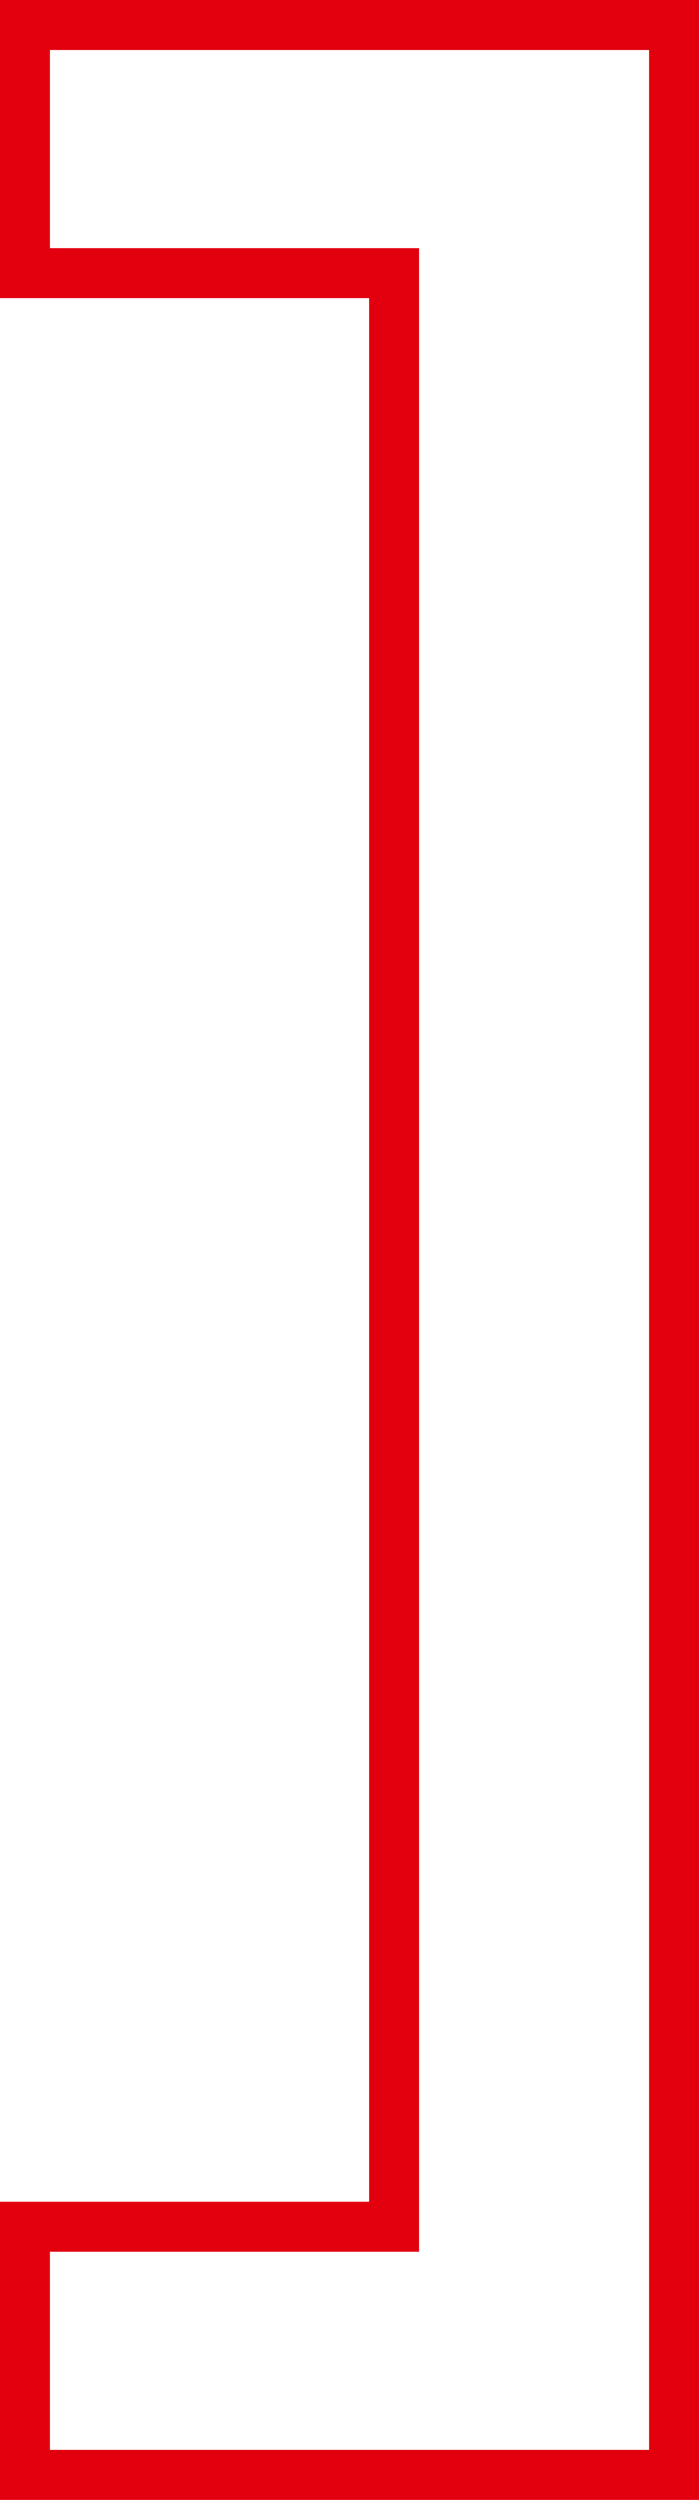 <?xml version="1.0" encoding="UTF-8"?> <svg xmlns="http://www.w3.org/2000/svg" width="14" height="50" viewBox="0 0 14 50" fill="none"> <path d="M1 49.5H0.5V49V45.037V44.537H1H7.893V5.463H1H0.5V4.963V1V0.5H1H13H13.5V1V49V49.5H13H1Z" stroke="#E2000F"></path> </svg> 
